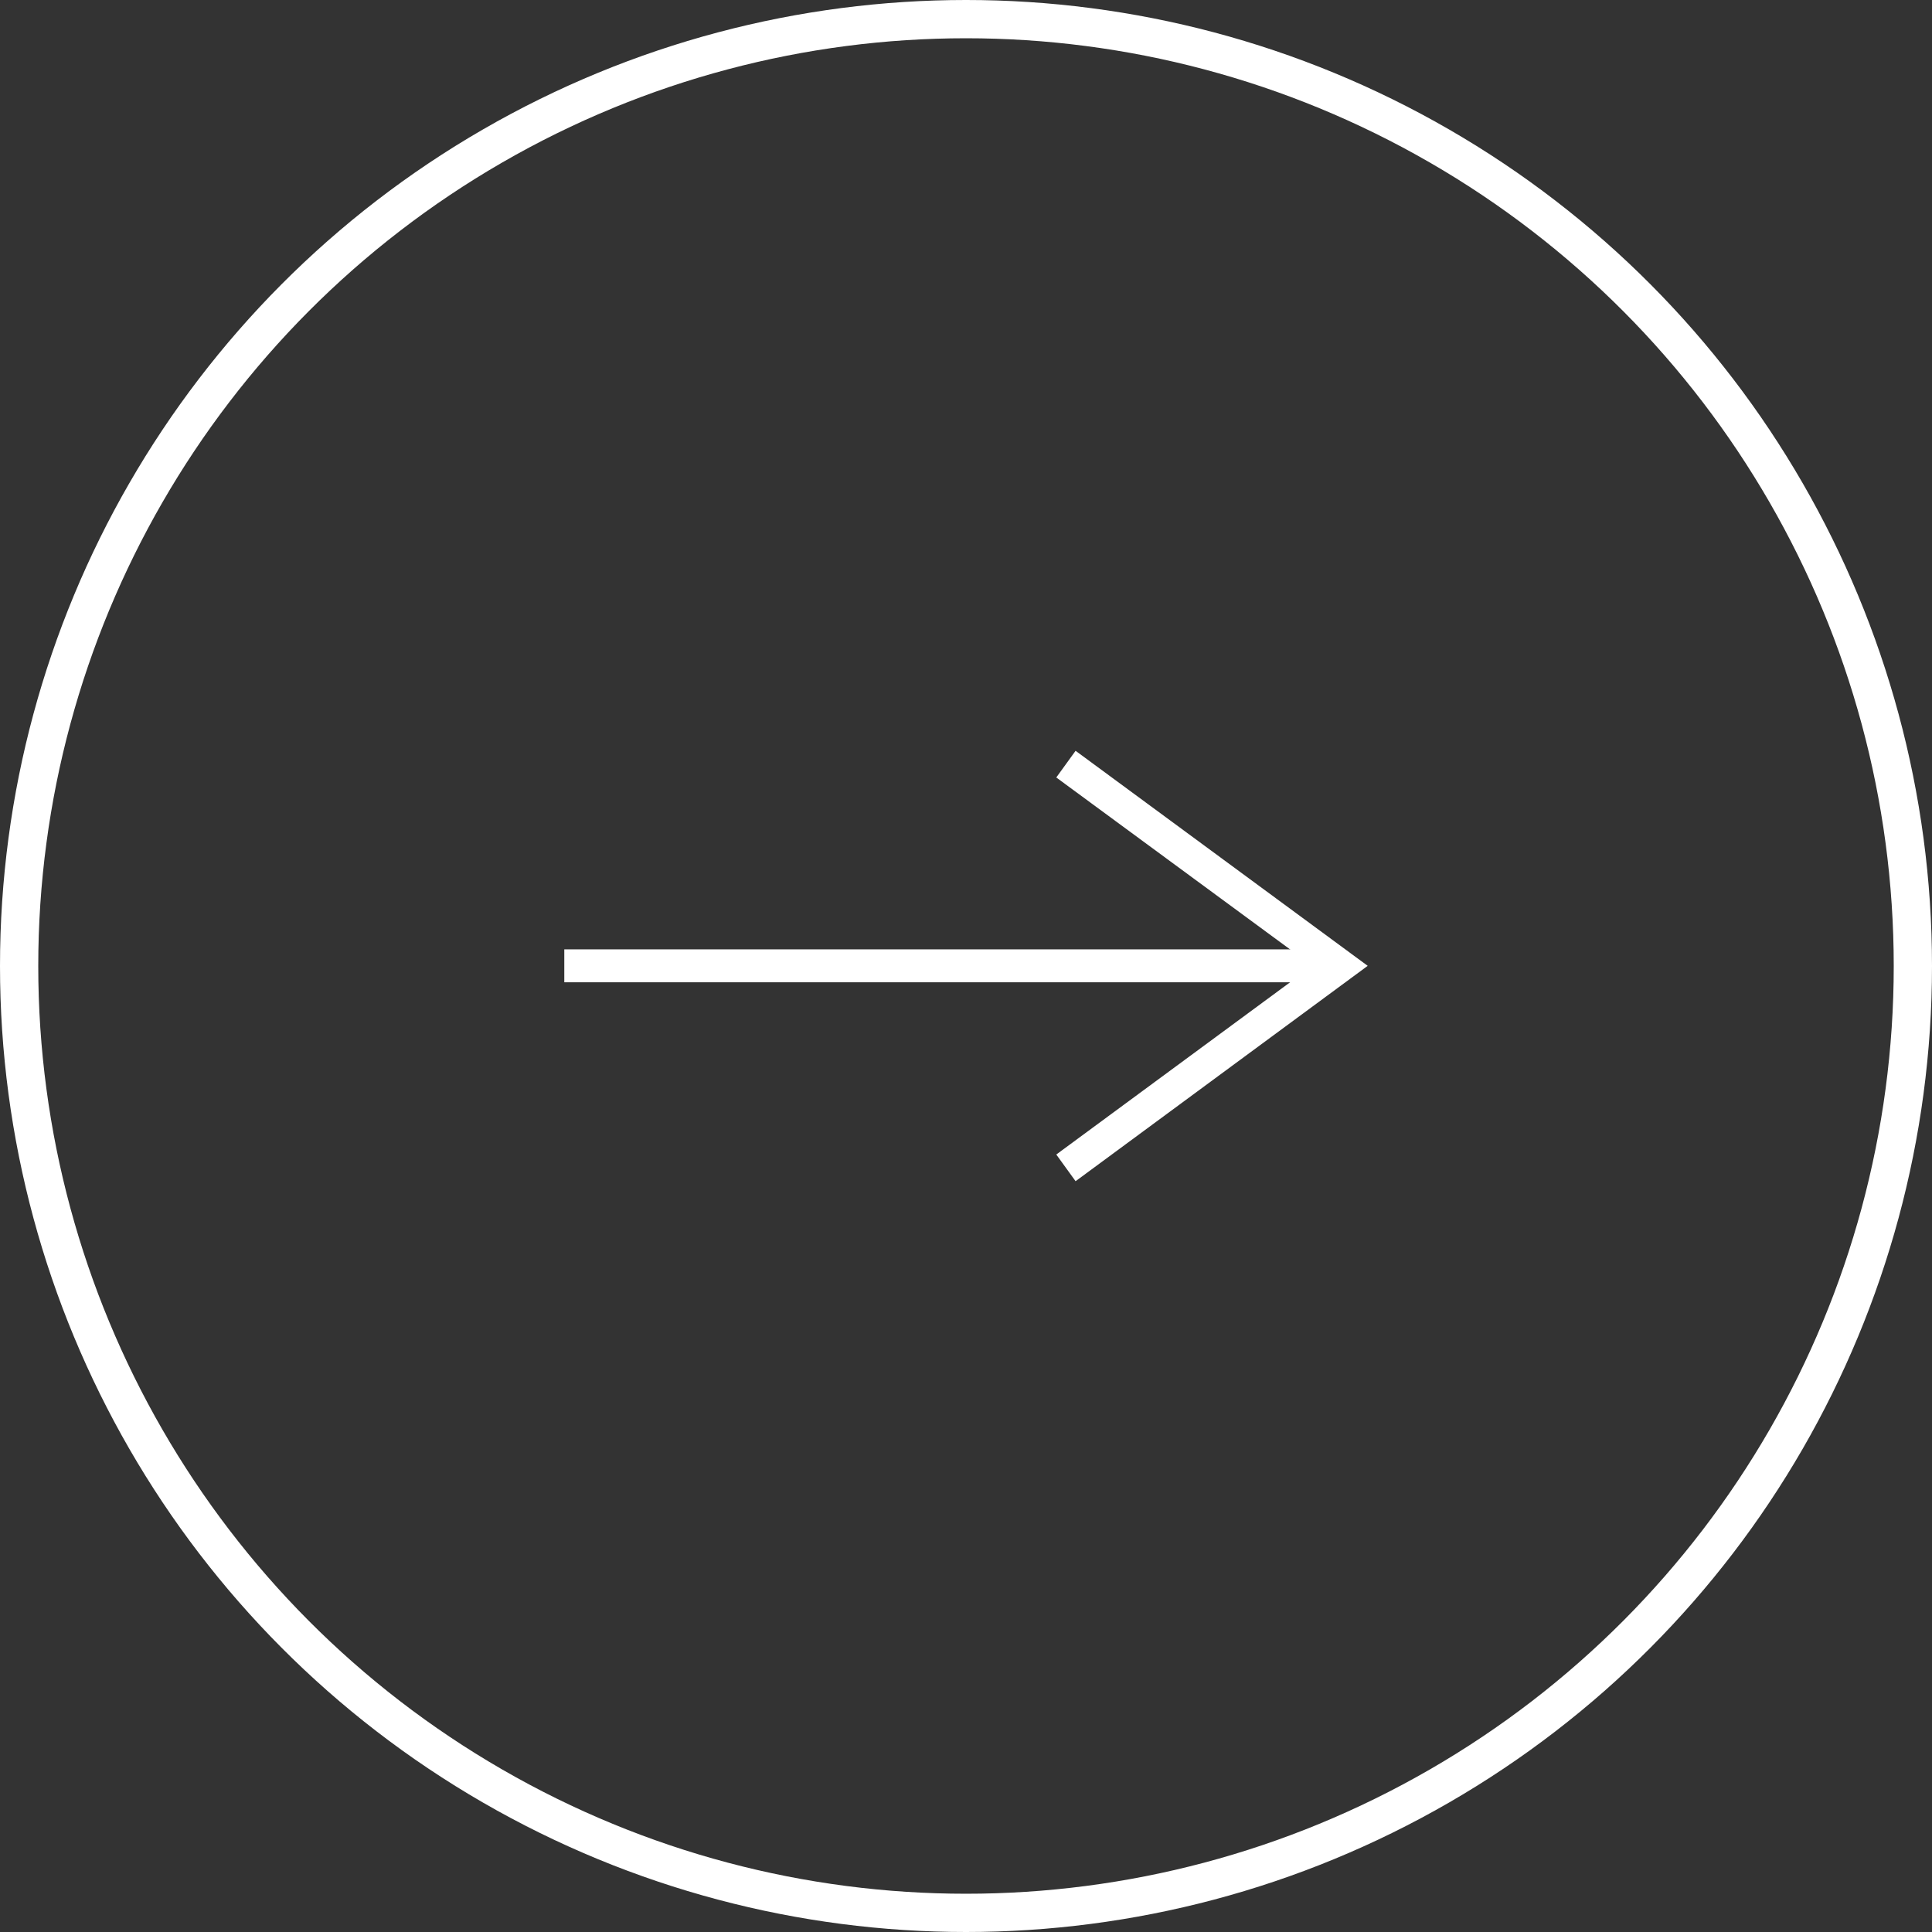 <?xml version="1.0" encoding="UTF-8"?> <svg xmlns="http://www.w3.org/2000/svg" width="404" height="404" viewBox="0 0 404 404" fill="none"><rect x="0" y="0" width="404" height="404" fill="#333333" stroke="none"/> <circle cx="202" cy="202" r="198" stroke="white" stroke-width="8"></circle> <g clip-path="url(#clip0_5_33)"> <path d="M224.915 247L220.879 241.422L274.44 201.966L220.879 162.578L224.915 157L286 201.966L224.915 247Z" fill="white"></path> <path d="M280.186 198.522H118V205.408H280.186V198.522Z" fill="white"></path> </g> <defs> <clipPath id="clip0_5_33"> <rect width="168" height="90" fill="white" transform="translate(118 157)"></rect> </clipPath> </defs> </svg> 